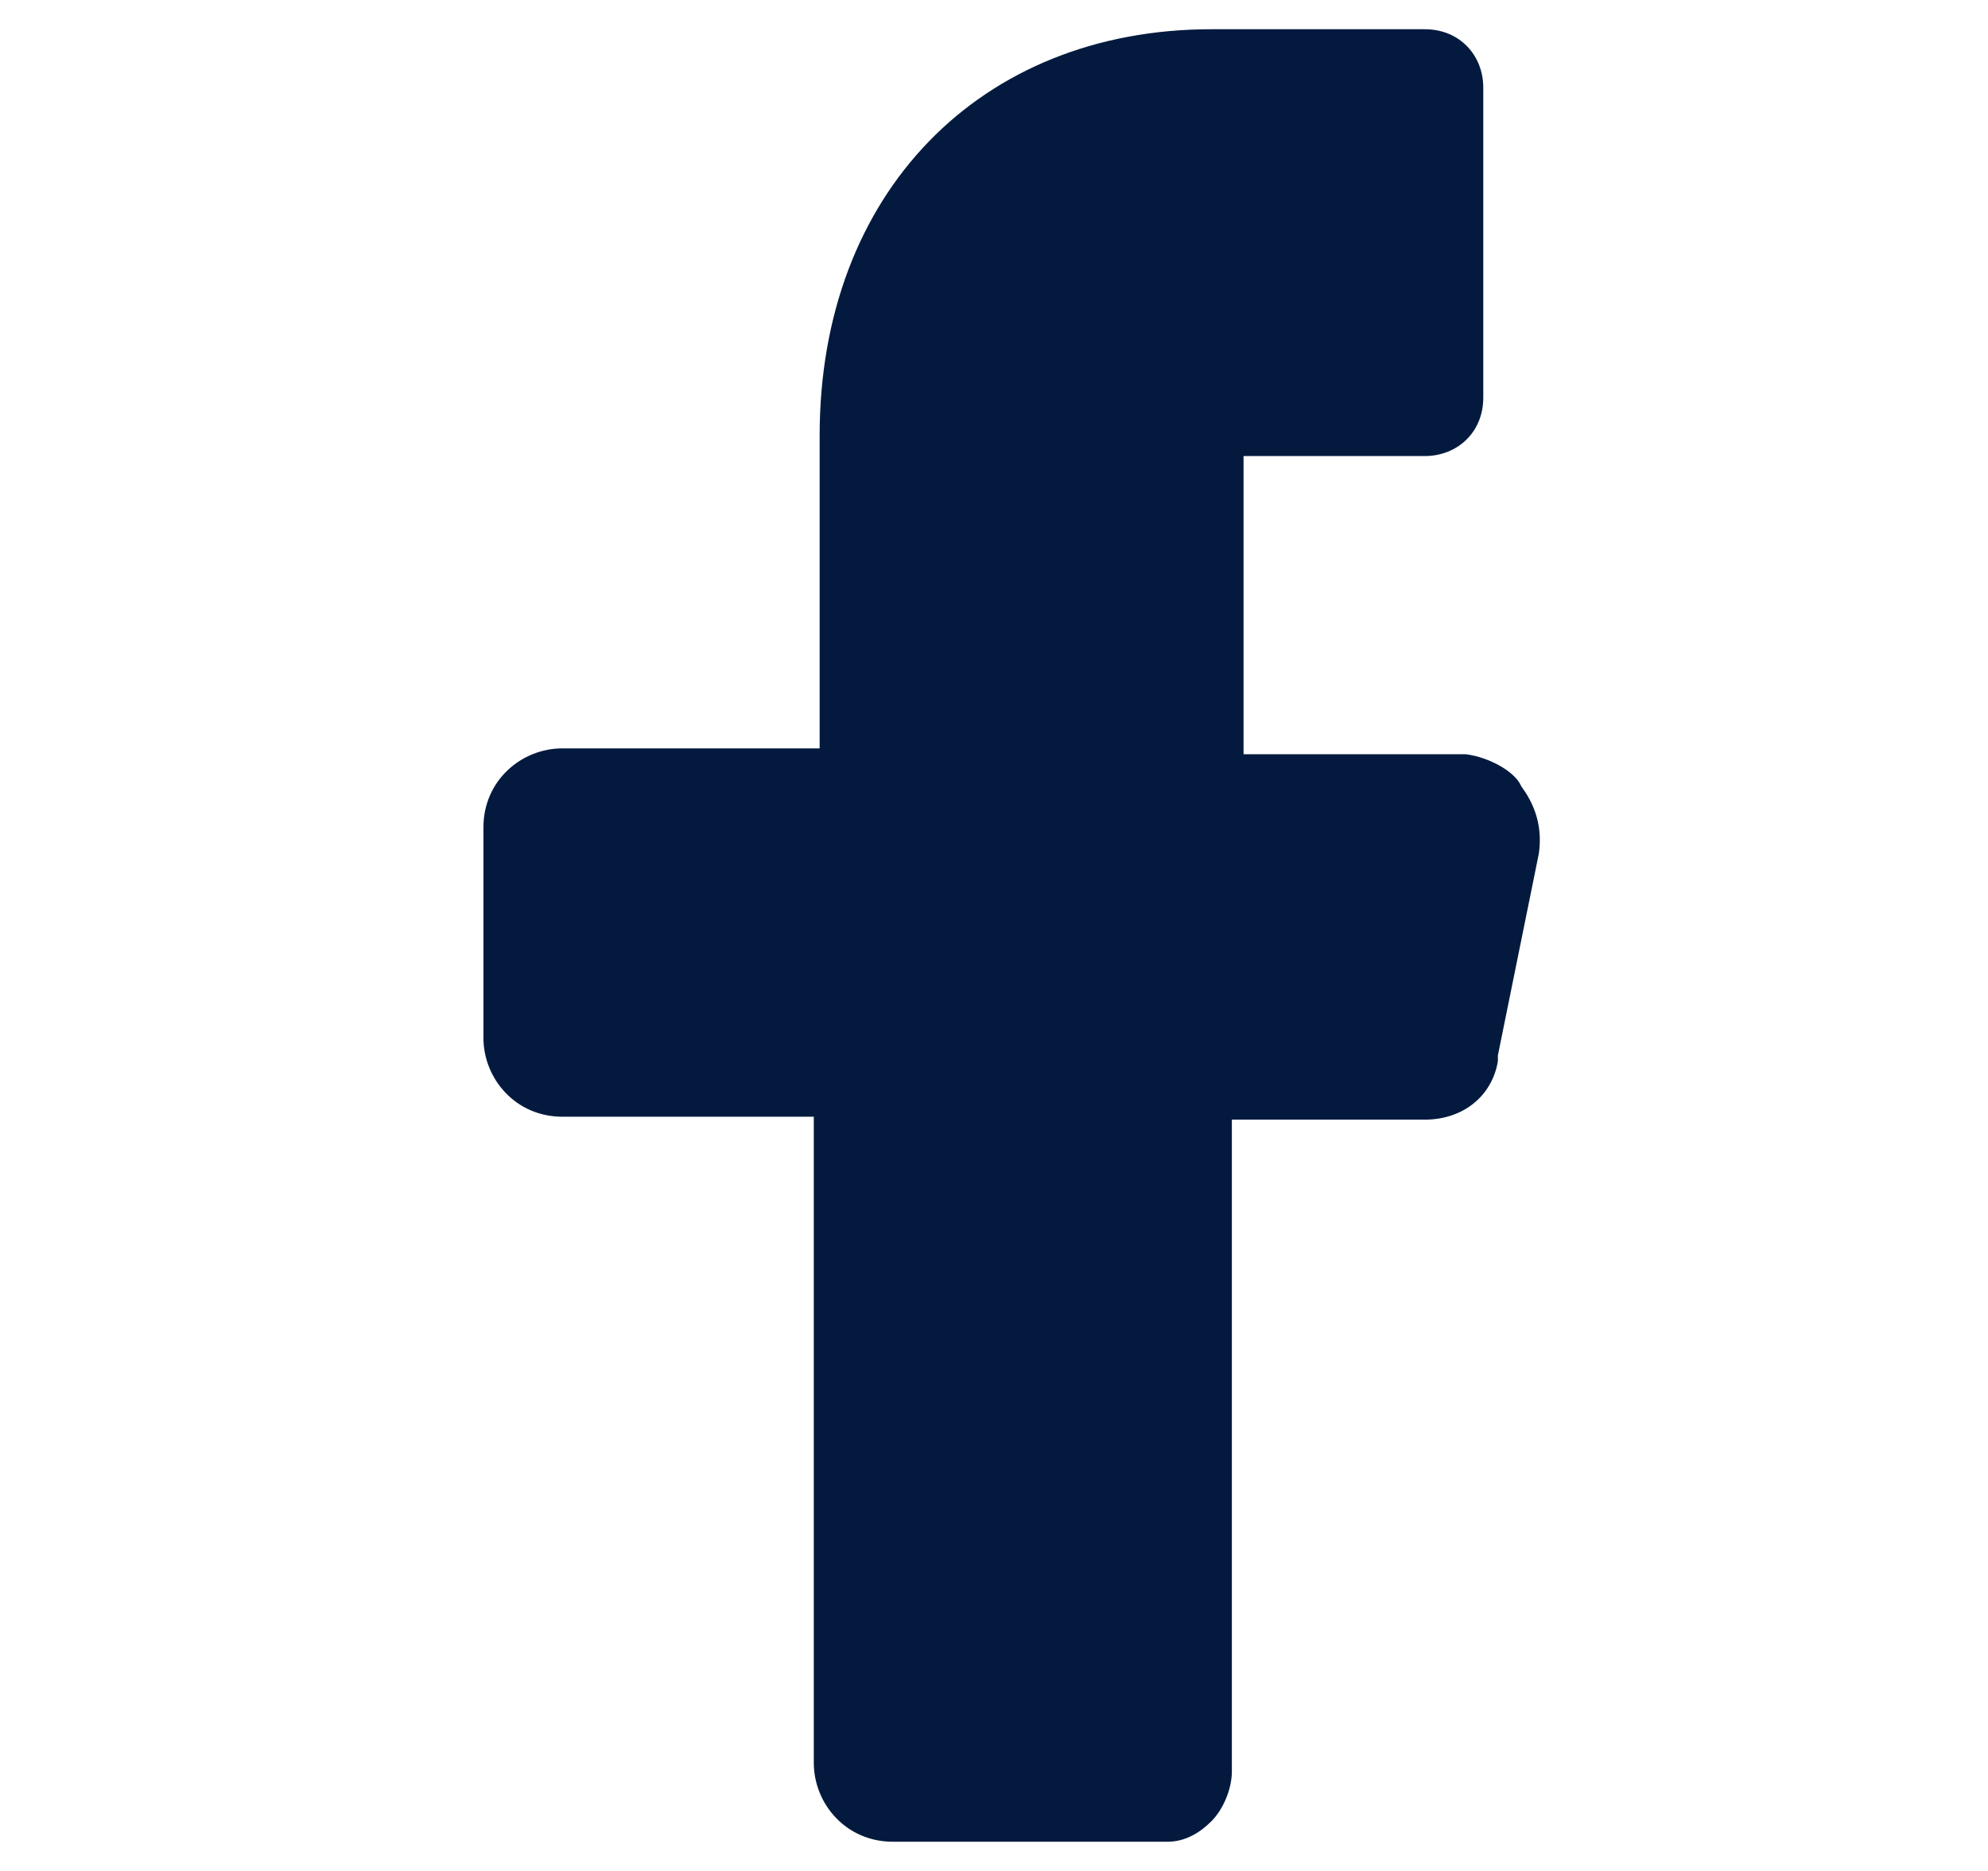 <svg width="17" height="16" viewBox="0 0 17 16" fill="none" xmlns="http://www.w3.org/2000/svg">
<path d="M12.534 6.45H11.134H10.634V5.95V4.4V3.9H11.134H12.184C12.459 3.9 12.684 3.7 12.684 3.4V0.75C12.684 0.475 12.484 0.25 12.184 0.25H10.359C8.384 0.25 7.009 1.65 7.009 3.725V5.9V6.4H6.509H4.809C4.459 6.4 4.134 6.675 4.134 7.075V8.875C4.134 9.225 4.409 9.55 4.809 9.55H6.459H6.959V10.05V15.075C6.959 15.425 7.234 15.75 7.634 15.75H9.984C10.134 15.75 10.259 15.675 10.359 15.575C10.459 15.475 10.534 15.3 10.534 15.15V10.075V9.575H11.059H12.184C12.509 9.575 12.759 9.375 12.809 9.075V9.05V9.025L13.159 7.3C13.184 7.125 13.159 6.925 13.009 6.725C12.959 6.6 12.734 6.475 12.534 6.45Z" fill="#031A3E"/>
</svg>

